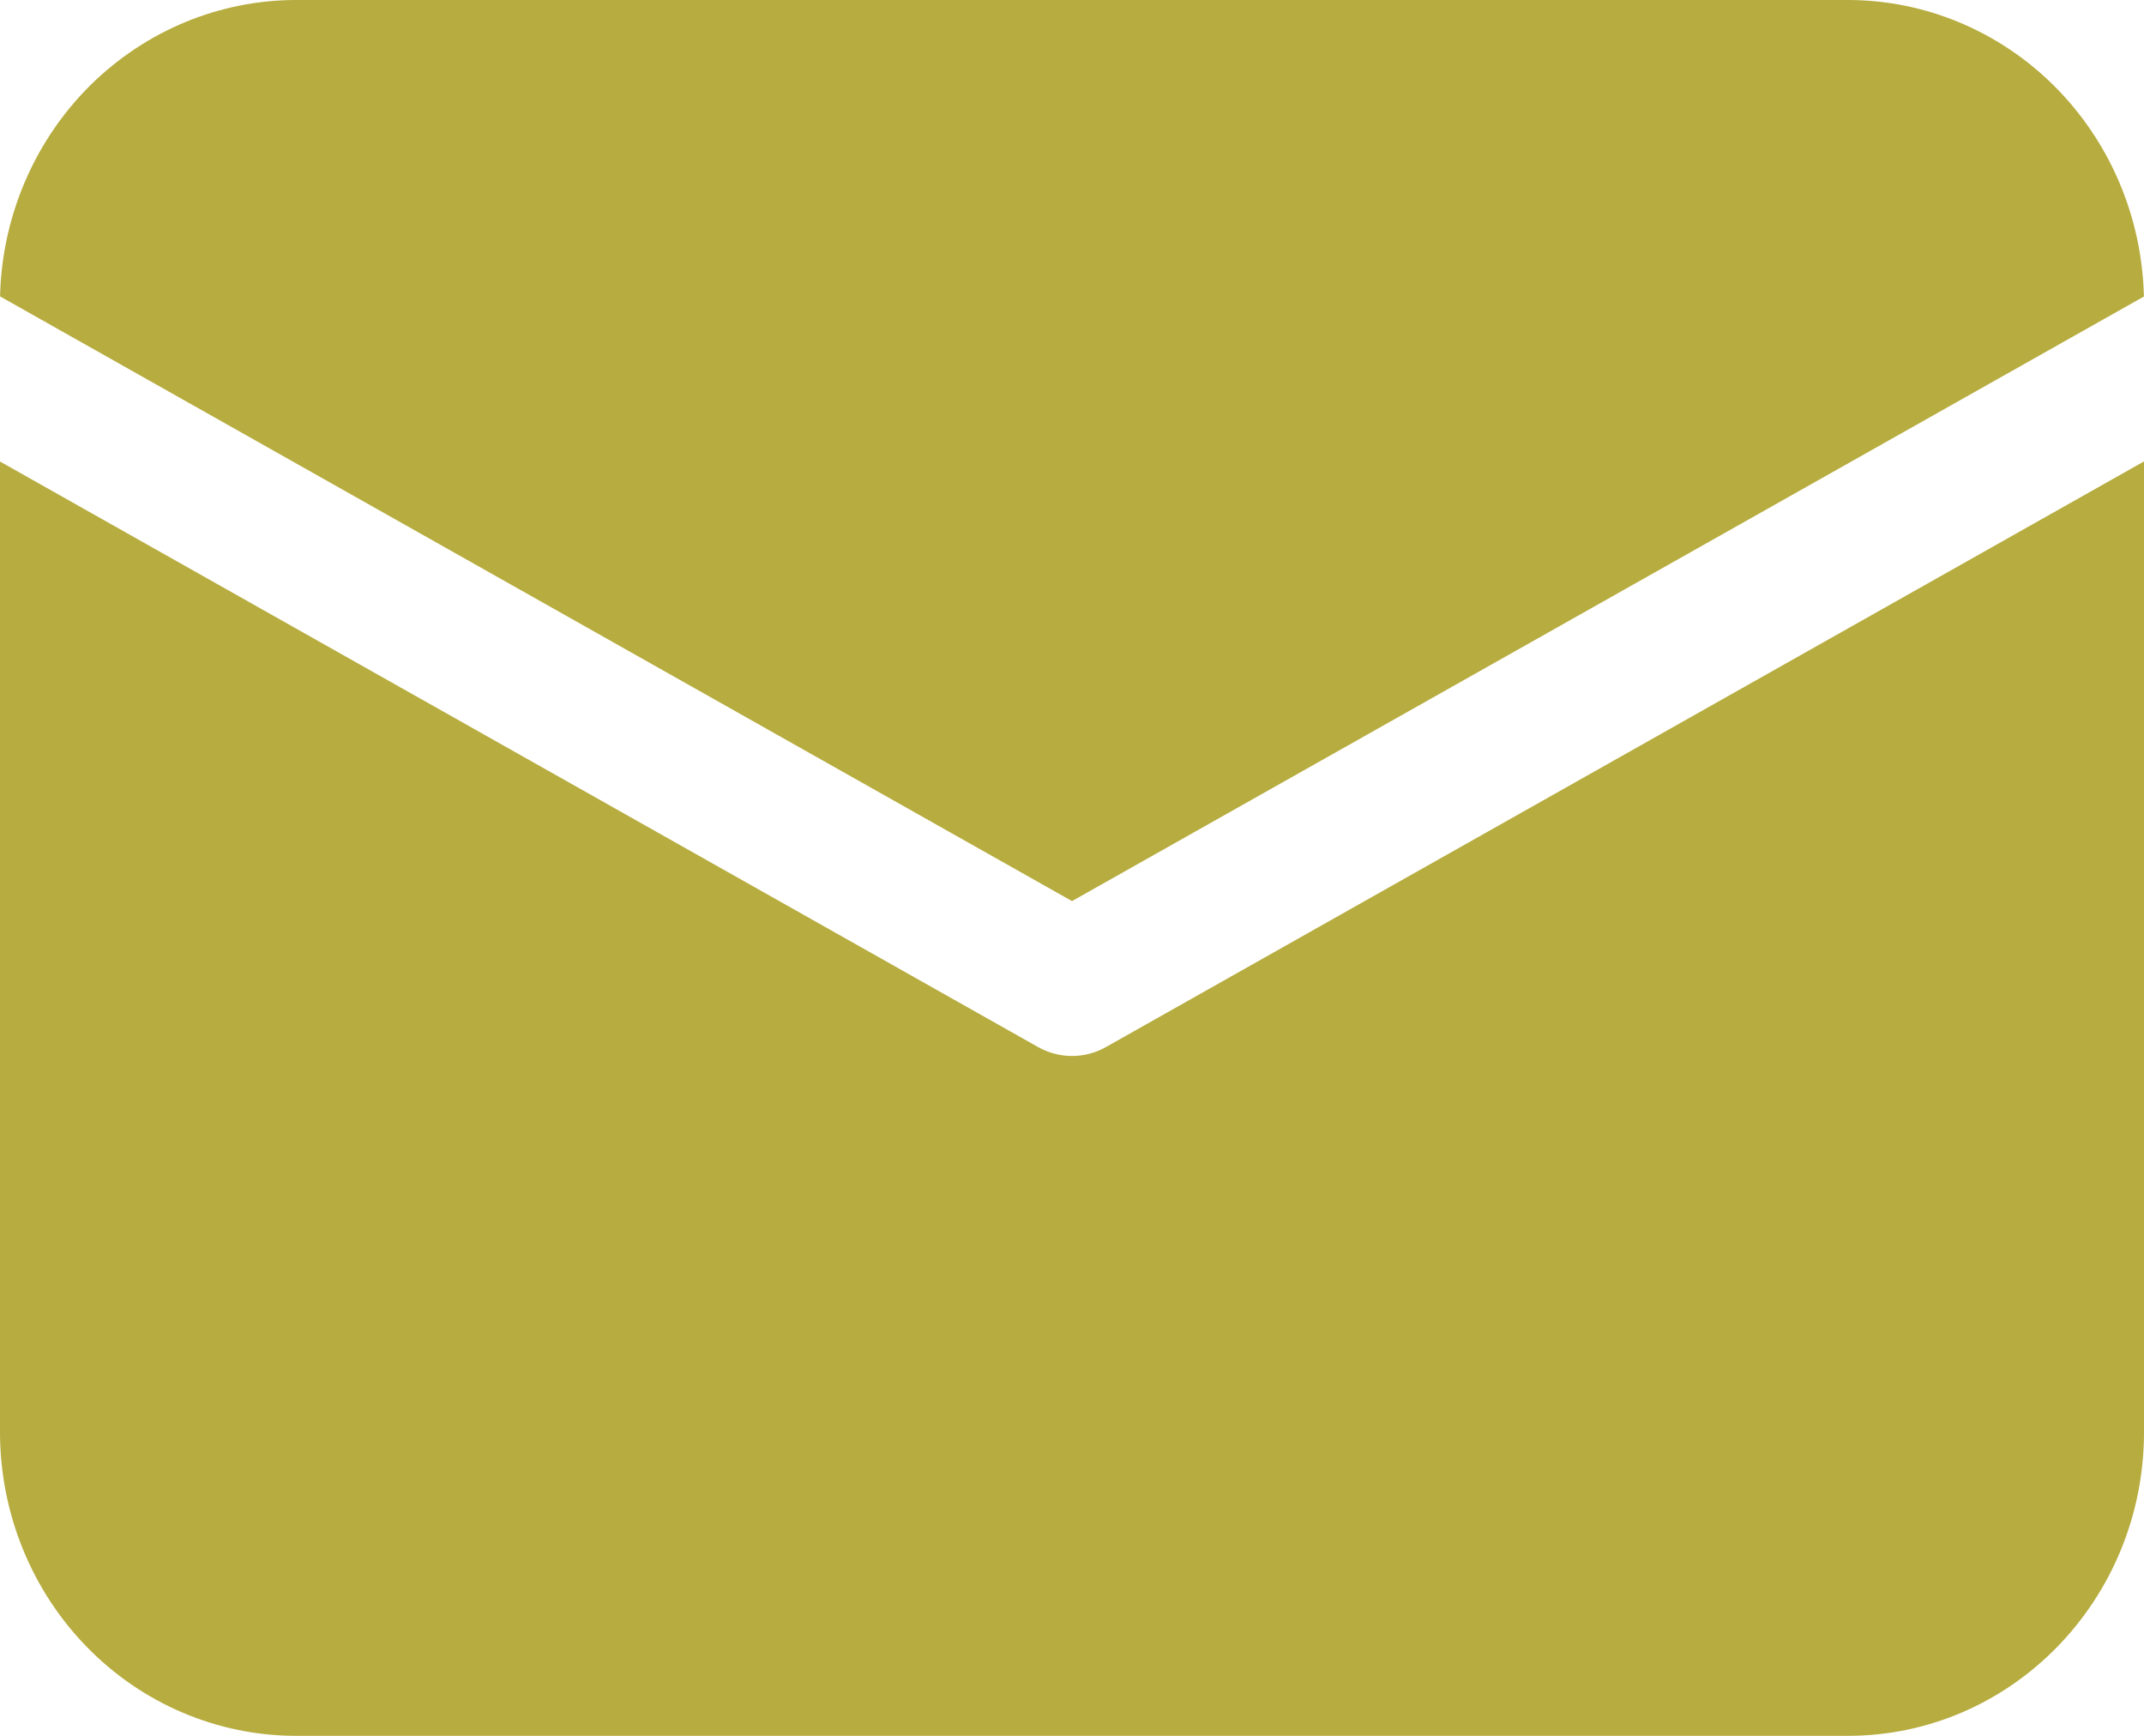 <?xml version="1.0" encoding="UTF-8"?> <svg xmlns="http://www.w3.org/2000/svg" width="21" height="17" viewBox="0 0 21 17" fill="none"> <path d="M21 4.52V14.025C21 15.668 19.701 17 18.099 17H2.901C2.132 17 1.394 16.687 0.85 16.129C0.306 15.571 0 14.814 0 14.025V4.52L10.167 10.254C10.375 10.371 10.626 10.371 10.833 10.254L21 4.519V4.52ZM18.099 1.27944e-08C18.856 7.21681e-05 19.583 0.304 20.125 0.846C20.667 1.389 20.981 2.127 20.999 2.904L10.5 8.825L0.001 2.903L0.002 2.852C0.033 2.085 0.352 1.36 0.892 0.828C1.433 0.297 2.153 -7.11467e-05 2.901 1.27944e-08H18.099Z" fill="#B7AC3F"></path> </svg> 